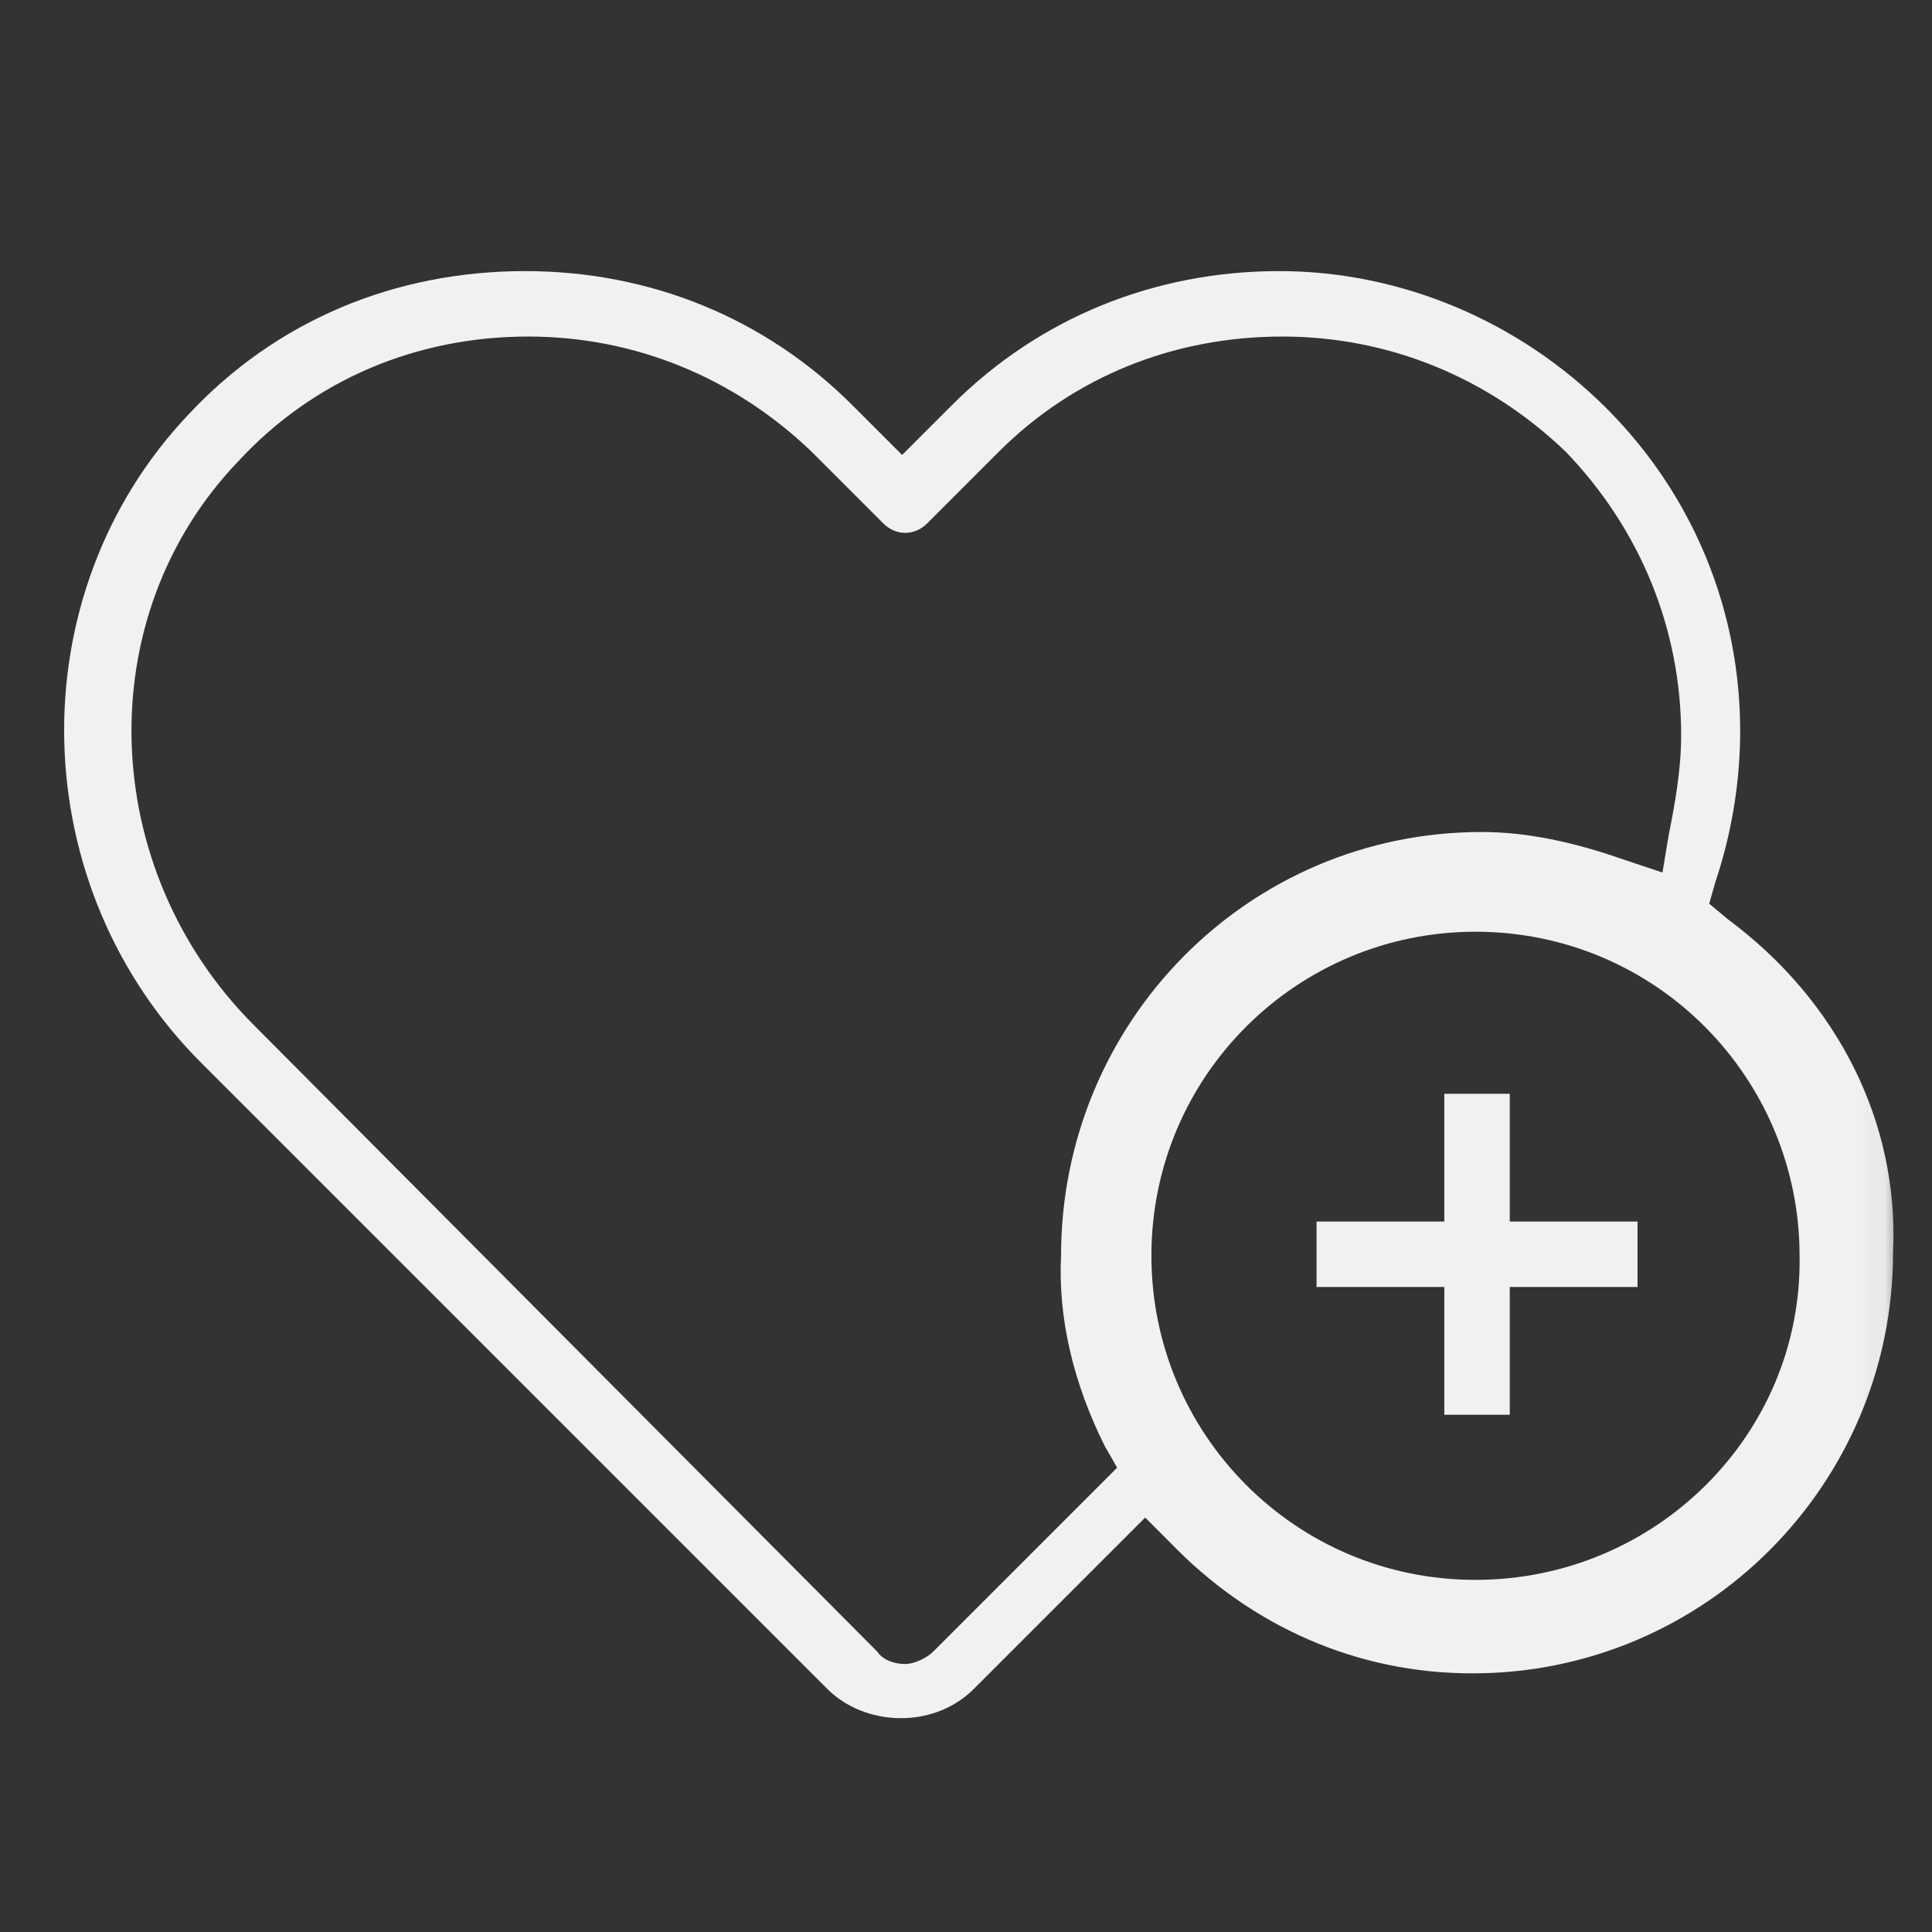 <svg width="62" height="62" viewBox="0 0 62 62" fill="none" xmlns="http://www.w3.org/2000/svg">
<rect x="0" y="0" width="62" height="62" fill="#333333" stroke="none"/>
<g id="Healthcare-1.svg">
<g id="Mask group">
<mask id="mask0_199_3506" style="mask-type:luminance" maskUnits="userSpaceOnUse" x="0" y="0" width="61" height="61">
<g id="Group">
<path id="Vector" d="M60.949 0.9H0.949V60.9H60.949V0.9Z" fill="white"/>
</g>
</mask>
<g mask="url(#mask0_199_3506)">
<g id="Group_2">
<path id="Vector_2" d="M55.45 29.5L54.85 29L55.05 28.3C56.85 22.9 55.55 17.1 51.55 13.1C48.75 10.3 44.95 8.7 41.05 8.7C37.05 8.7 33.35 10.2 30.55 13L28.95 14.6L27.35 13C24.55 10.2 20.85 8.7 16.85 8.7C12.65 8.7 8.85 10.3 6.05 13.3C0.55 19.1 0.75 28.5 6.55 34.2L26.55 54.2C27.75 55.4 29.95 55.5 31.25 54.2L36.75 48.7L37.55 49.5C40.15 52.2 43.55 53.7 47.25 53.7C54.75 53.7 60.75 47.6 60.75 40.2C60.95 36 58.95 32.1 55.45 29.5ZM35.45 46.4L35.85 47.1L29.95 53C29.75 53.2 29.35 53.4 29.05 53.4C28.75 53.4 28.35 53.3 28.15 53L8.15 32.9C3.15 27.9 2.85 19.8 7.65 14.8C10.05 12.2 13.35 10.8 16.95 10.8C20.35 10.8 23.55 12.1 26.05 14.5L28.35 16.8C28.75 17.2 29.35 17.2 29.75 16.8L32.05 14.5C34.45 12.1 37.65 10.8 41.15 10.8C44.55 10.8 47.75 12.1 50.25 14.5C52.65 17 53.95 20.2 53.95 23.6C53.95 24.7 53.75 25.8 53.55 26.8L53.35 28L52.15 27.6C50.45 27 48.95 26.7 47.55 26.7C40.05 26.7 34.05 32.8 34.05 40.3C33.95 42.3 34.45 44.4 35.45 46.4ZM47.35 50.7C41.55 50.7 36.95 46 36.95 40.3C36.95 34.5 41.65 29.9 47.35 29.9C53.15 29.9 57.75 34.6 57.75 40.3C57.85 46 53.15 50.7 47.35 50.7Z" fill="#F1F1F1"/>
<path id="Vector_3" d="M52.55 39.201H48.45V35.101H46.35V39.201H42.25V41.301H46.35V45.401H48.45V41.301H52.55V39.201Z" fill="#F1F1F1"/>
</g>
</g>
</g>
</g>
</svg>
